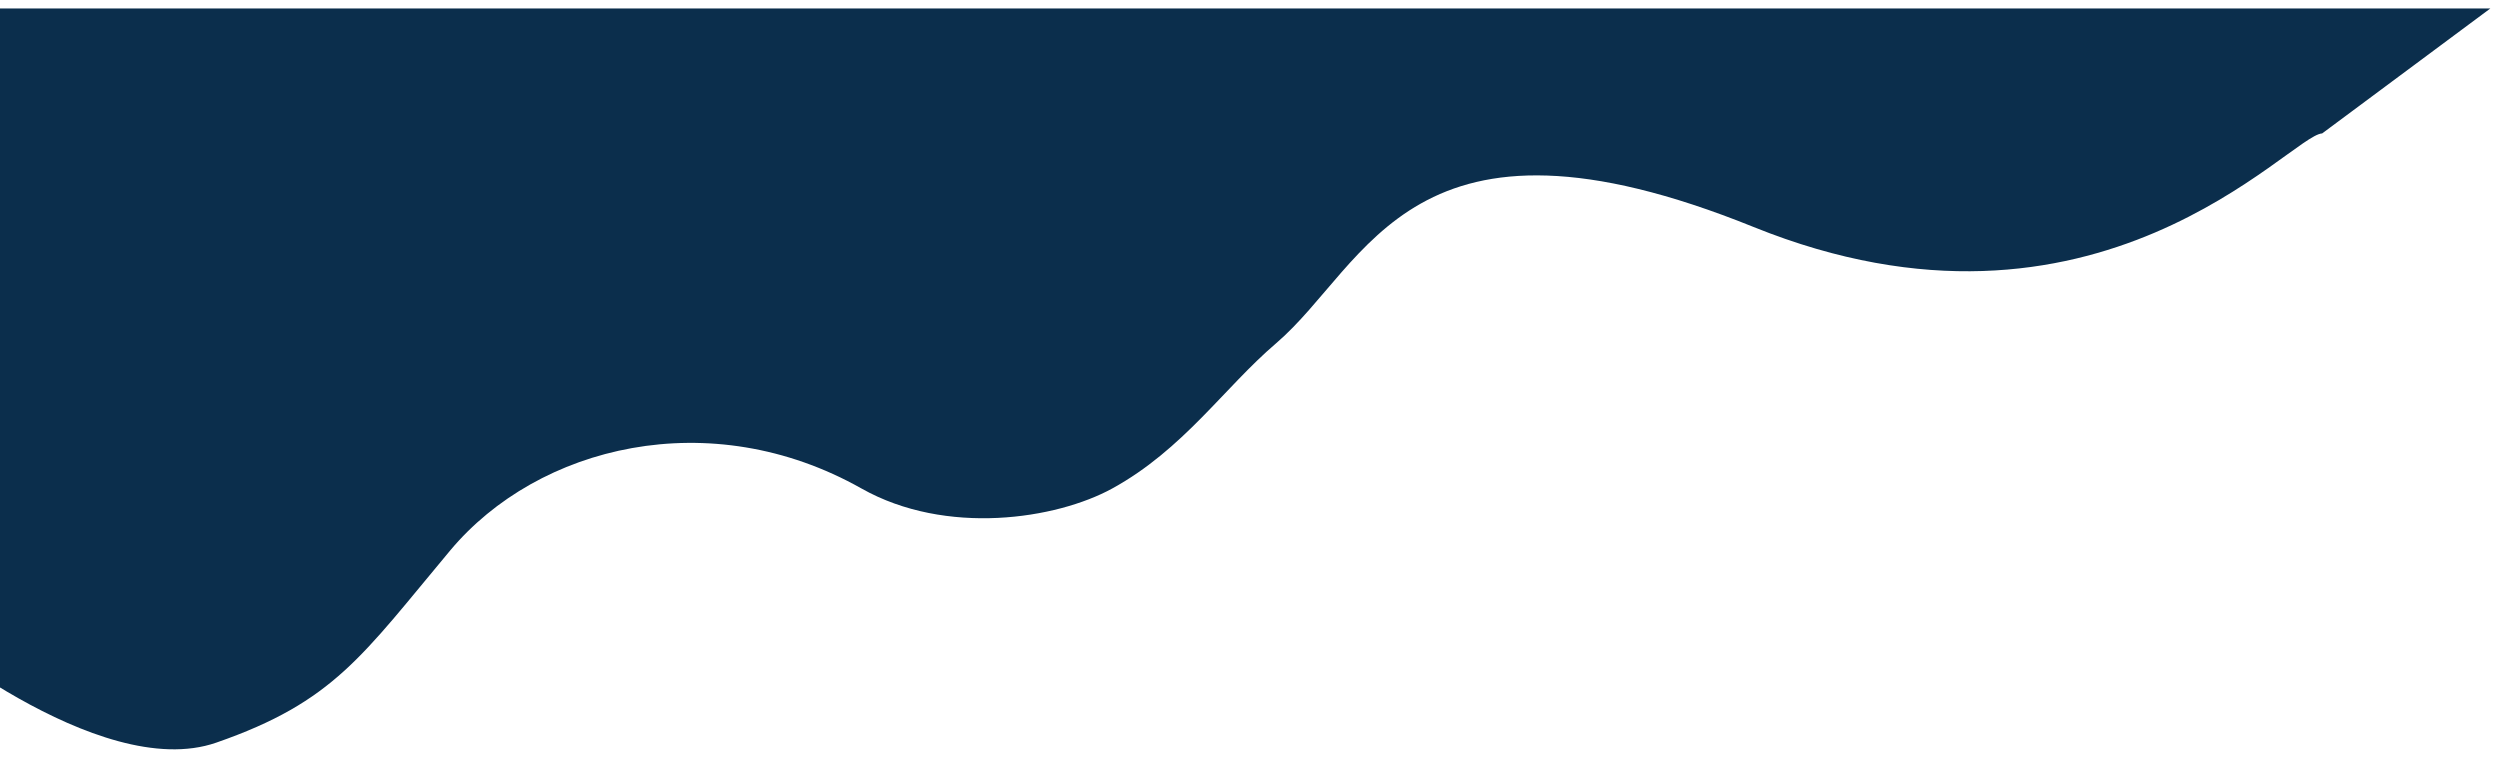 <svg width="766" height="232" viewBox="0 0 766 232" fill="none" xmlns="http://www.w3.org/2000/svg">
<g filter="url(#filter0_d_2605_24135)">
<path d="M339.75 147.081C361.552 135.117 374.009 116.219 389.911 102.631C418.363 78.318 431.14 24.5 536.26 66.954C641.38 109.409 700.79 38.699 710.467 38.289L762 0L598.397 0L383.761 0L-29 0V188.258C-29 188.258 29.037 237.512 65.224 224.949C101.411 212.385 109.953 198.265 136.903 166.066C163.853 133.867 216.567 120.93 262.927 147.081C288.881 161.721 322.643 156.469 339.75 147.081Z" fill="#0B2E4C"/>
</g>
<defs>
<filter id="filter0_d_2605_24135" x="-30.038" y="0" width="795.152" height="231.671" filterUnits="userSpaceOnUse" color-interpolation-filters="sRGB">
<feFlood flood-opacity="0" result="BackgroundImageFix"/>
<feColorMatrix in="SourceAlpha" type="matrix" values="0 0 0 0 0 0 0 0 0 0 0 0 0 0 0 0 0 0 127 0" result="hardAlpha"/>
<feOffset dx="1.038" dy="2.595"/>
<feGaussianBlur stdDeviation="1.038"/>
<feComposite in2="hardAlpha" operator="out"/>
<feColorMatrix type="matrix" values="0 0 0 0 0.114 0 0 0 0 0.152 0 0 0 0 0.496 0 0 0 0.7 0"/>
<feBlend mode="normal" in2="BackgroundImageFix" result="effect1_dropShadow_2605_24135"/>
<feBlend mode="normal" in="SourceGraphic" in2="effect1_dropShadow_2605_24135" result="shape"/>
</filter>
</defs>
</svg>
